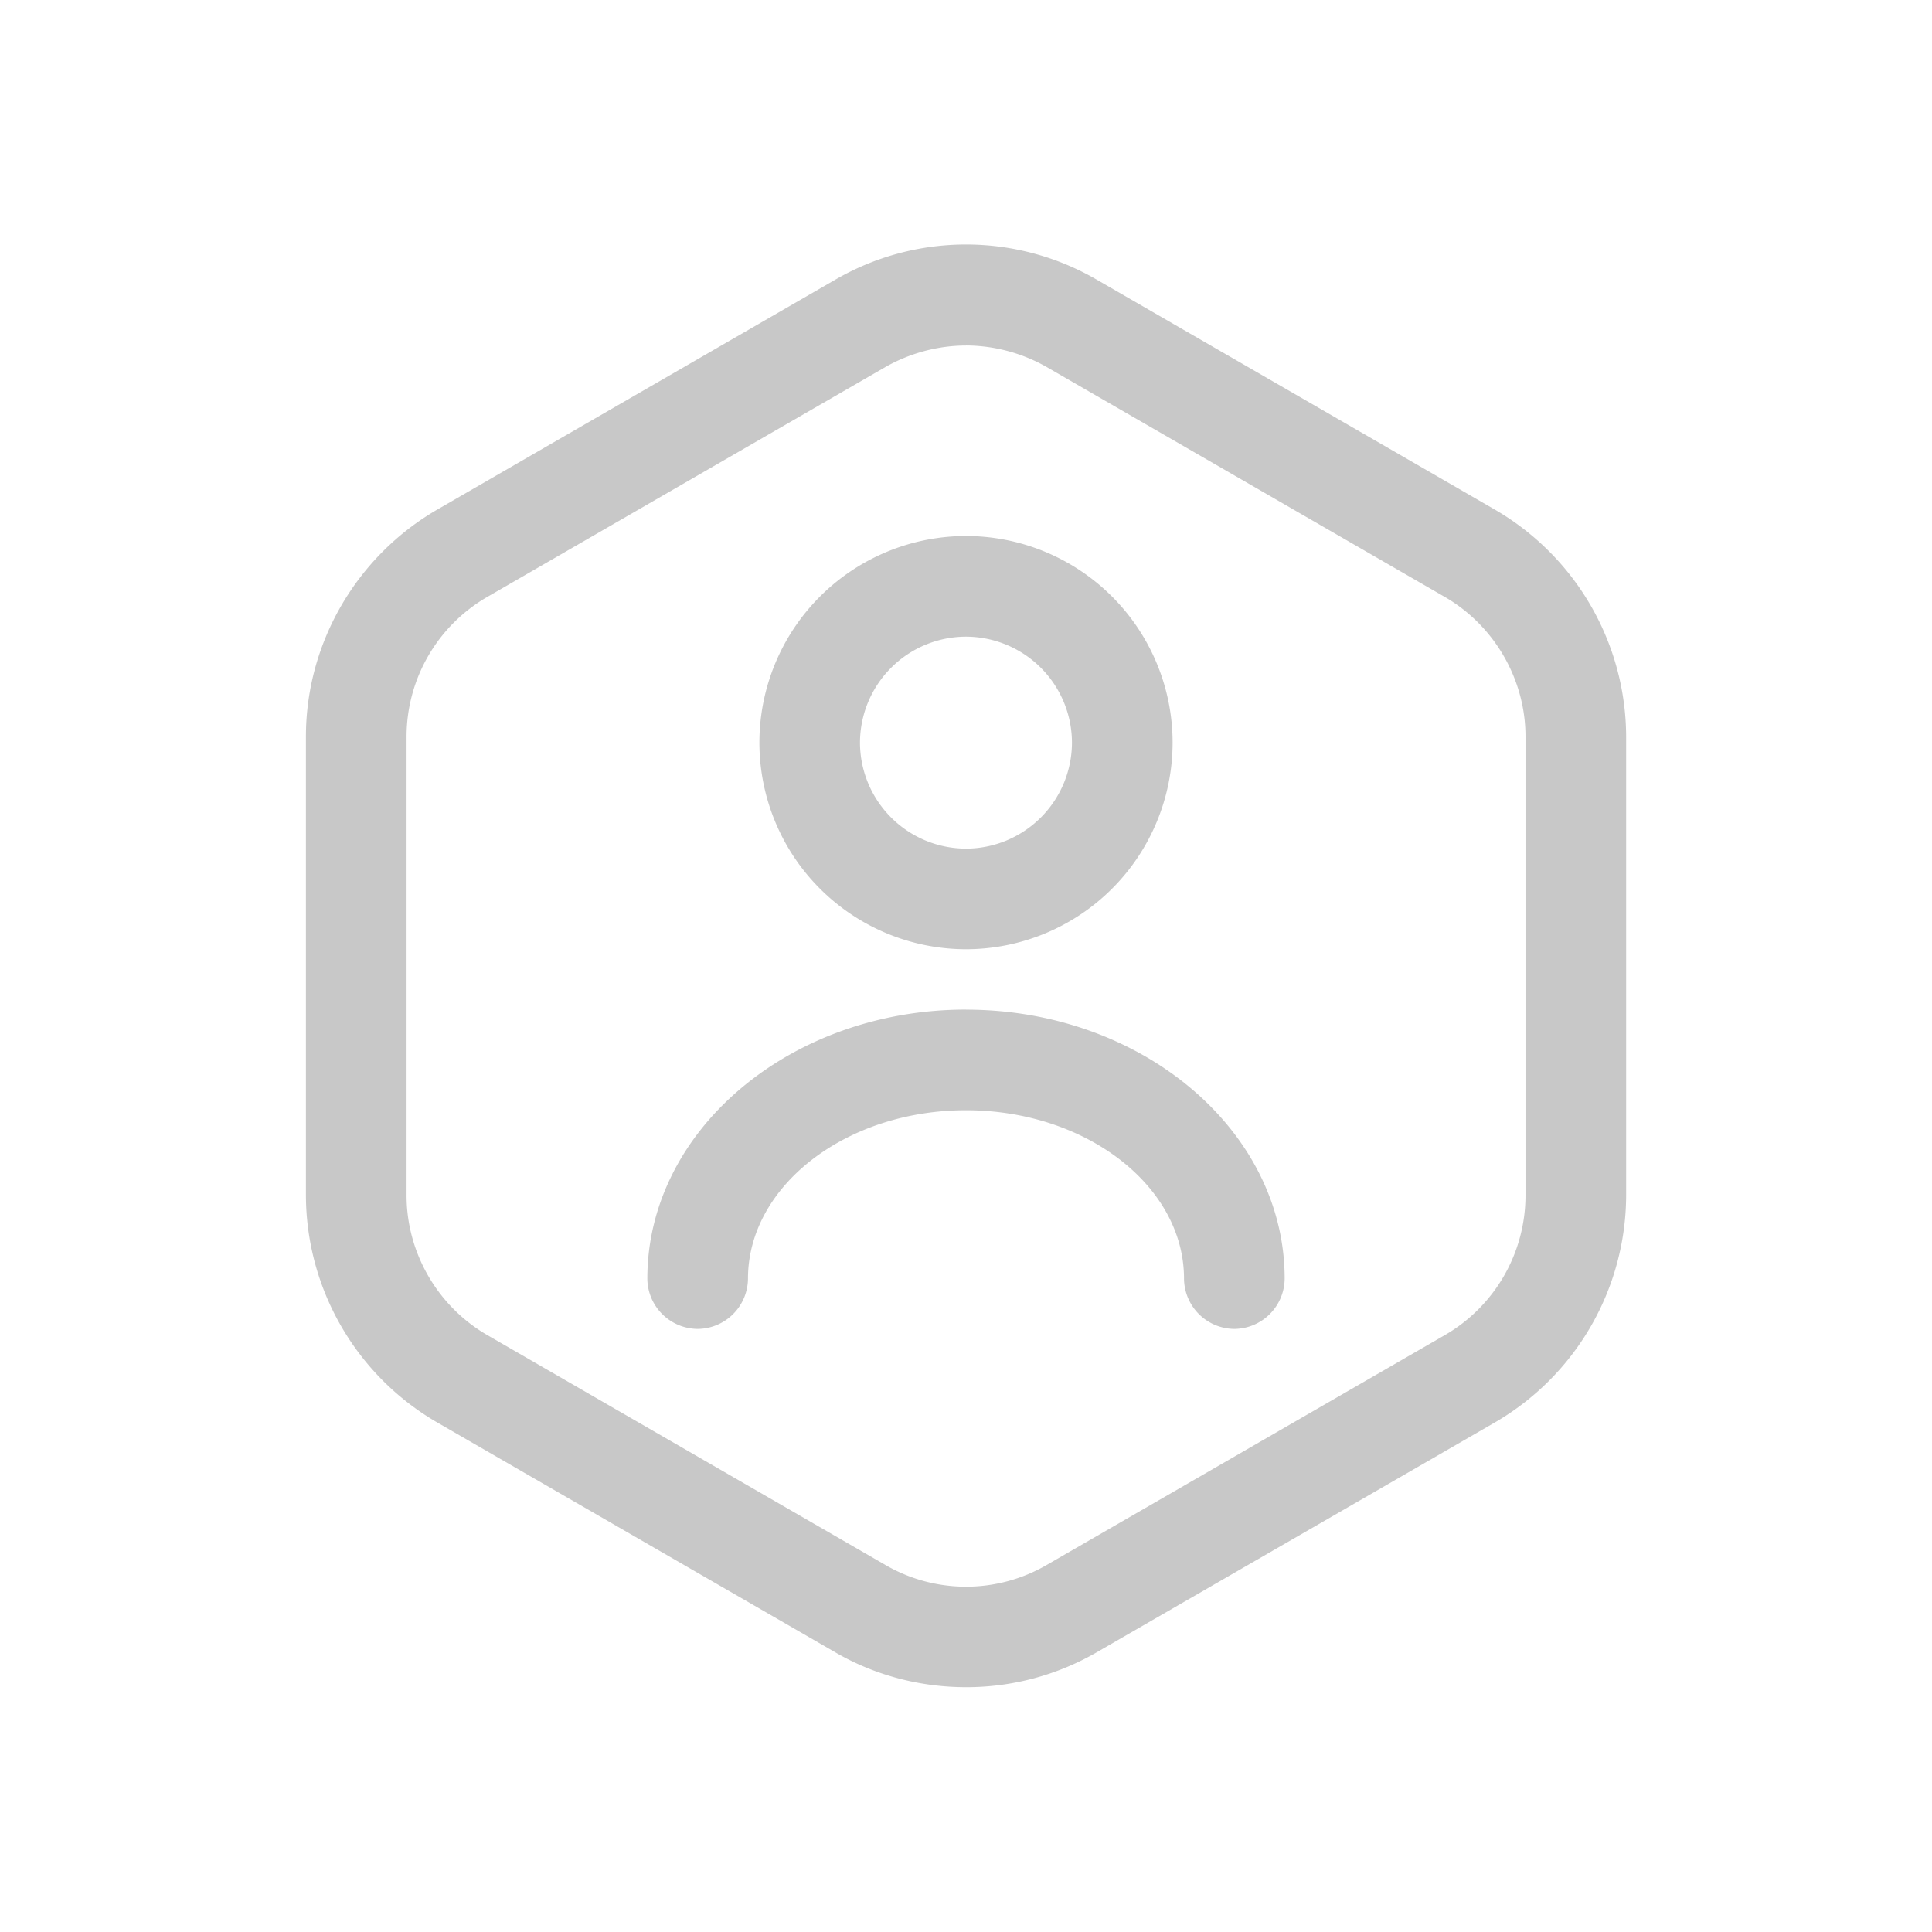 <svg width="32" height="32" viewBox="0 0 32 32" xmlns="http://www.w3.org/2000/svg">
    <path d="m18.167 4.633 6.6 3.812a4.363 4.363 0 0 1 2.167 3.755v7.6a4.363 4.363 0 0 1-2.167 3.756l-6.6 3.81a4.309 4.309 0 0 1-2.167.579c-.744 0-1.5-.19-2.166-.578l-6.6-3.811A4.363 4.363 0 0 1 5.067 19.8v-7.6c0-1.544.833-2.978 2.167-3.755l6.6-3.812a4.315 4.315 0 0 1 4.333 0zM16 5.723c-.455 0-.922.122-1.333.355l-6.6 3.811A2.674 2.674 0 0 0 6.734 12.2v7.6c0 .945.51 1.833 1.333 2.311l6.6 3.811a2.66 2.66 0 0 0 2.667 0l6.6-3.81a2.674 2.674 0 0 0 1.333-2.312v-7.6c0-.944-.511-1.833-1.333-2.311l-6.6-3.811A2.723 2.723 0 0 0 16 5.722zm0 11c2.911 0 5.278 2 5.278 4.455a.84.84 0 0 1-.834.833.84.84 0 0 1-.833-.833c0-1.533-1.622-2.789-3.611-2.789s-3.611 1.256-3.611 2.789a.84.84 0 0 1-.833.833.84.84 0 0 1-.834-.833c0-2.456 2.367-4.456 5.278-4.456zm0-7.845a3.424 3.424 0 0 1 3.422 3.422A3.424 3.424 0 0 1 16 15.722a3.424 3.424 0 0 1-3.422-3.422A3.424 3.424 0 0 1 16 8.878zm0 1.667a1.76 1.76 0 0 0-1.756 1.755A1.76 1.76 0 0 0 16 14.056a1.76 1.76 0 0 0 1.755-1.756A1.76 1.76 0 0 0 16 10.545z" fill="#C8C8C8" fill-rule="evenodd"/>
</svg>
